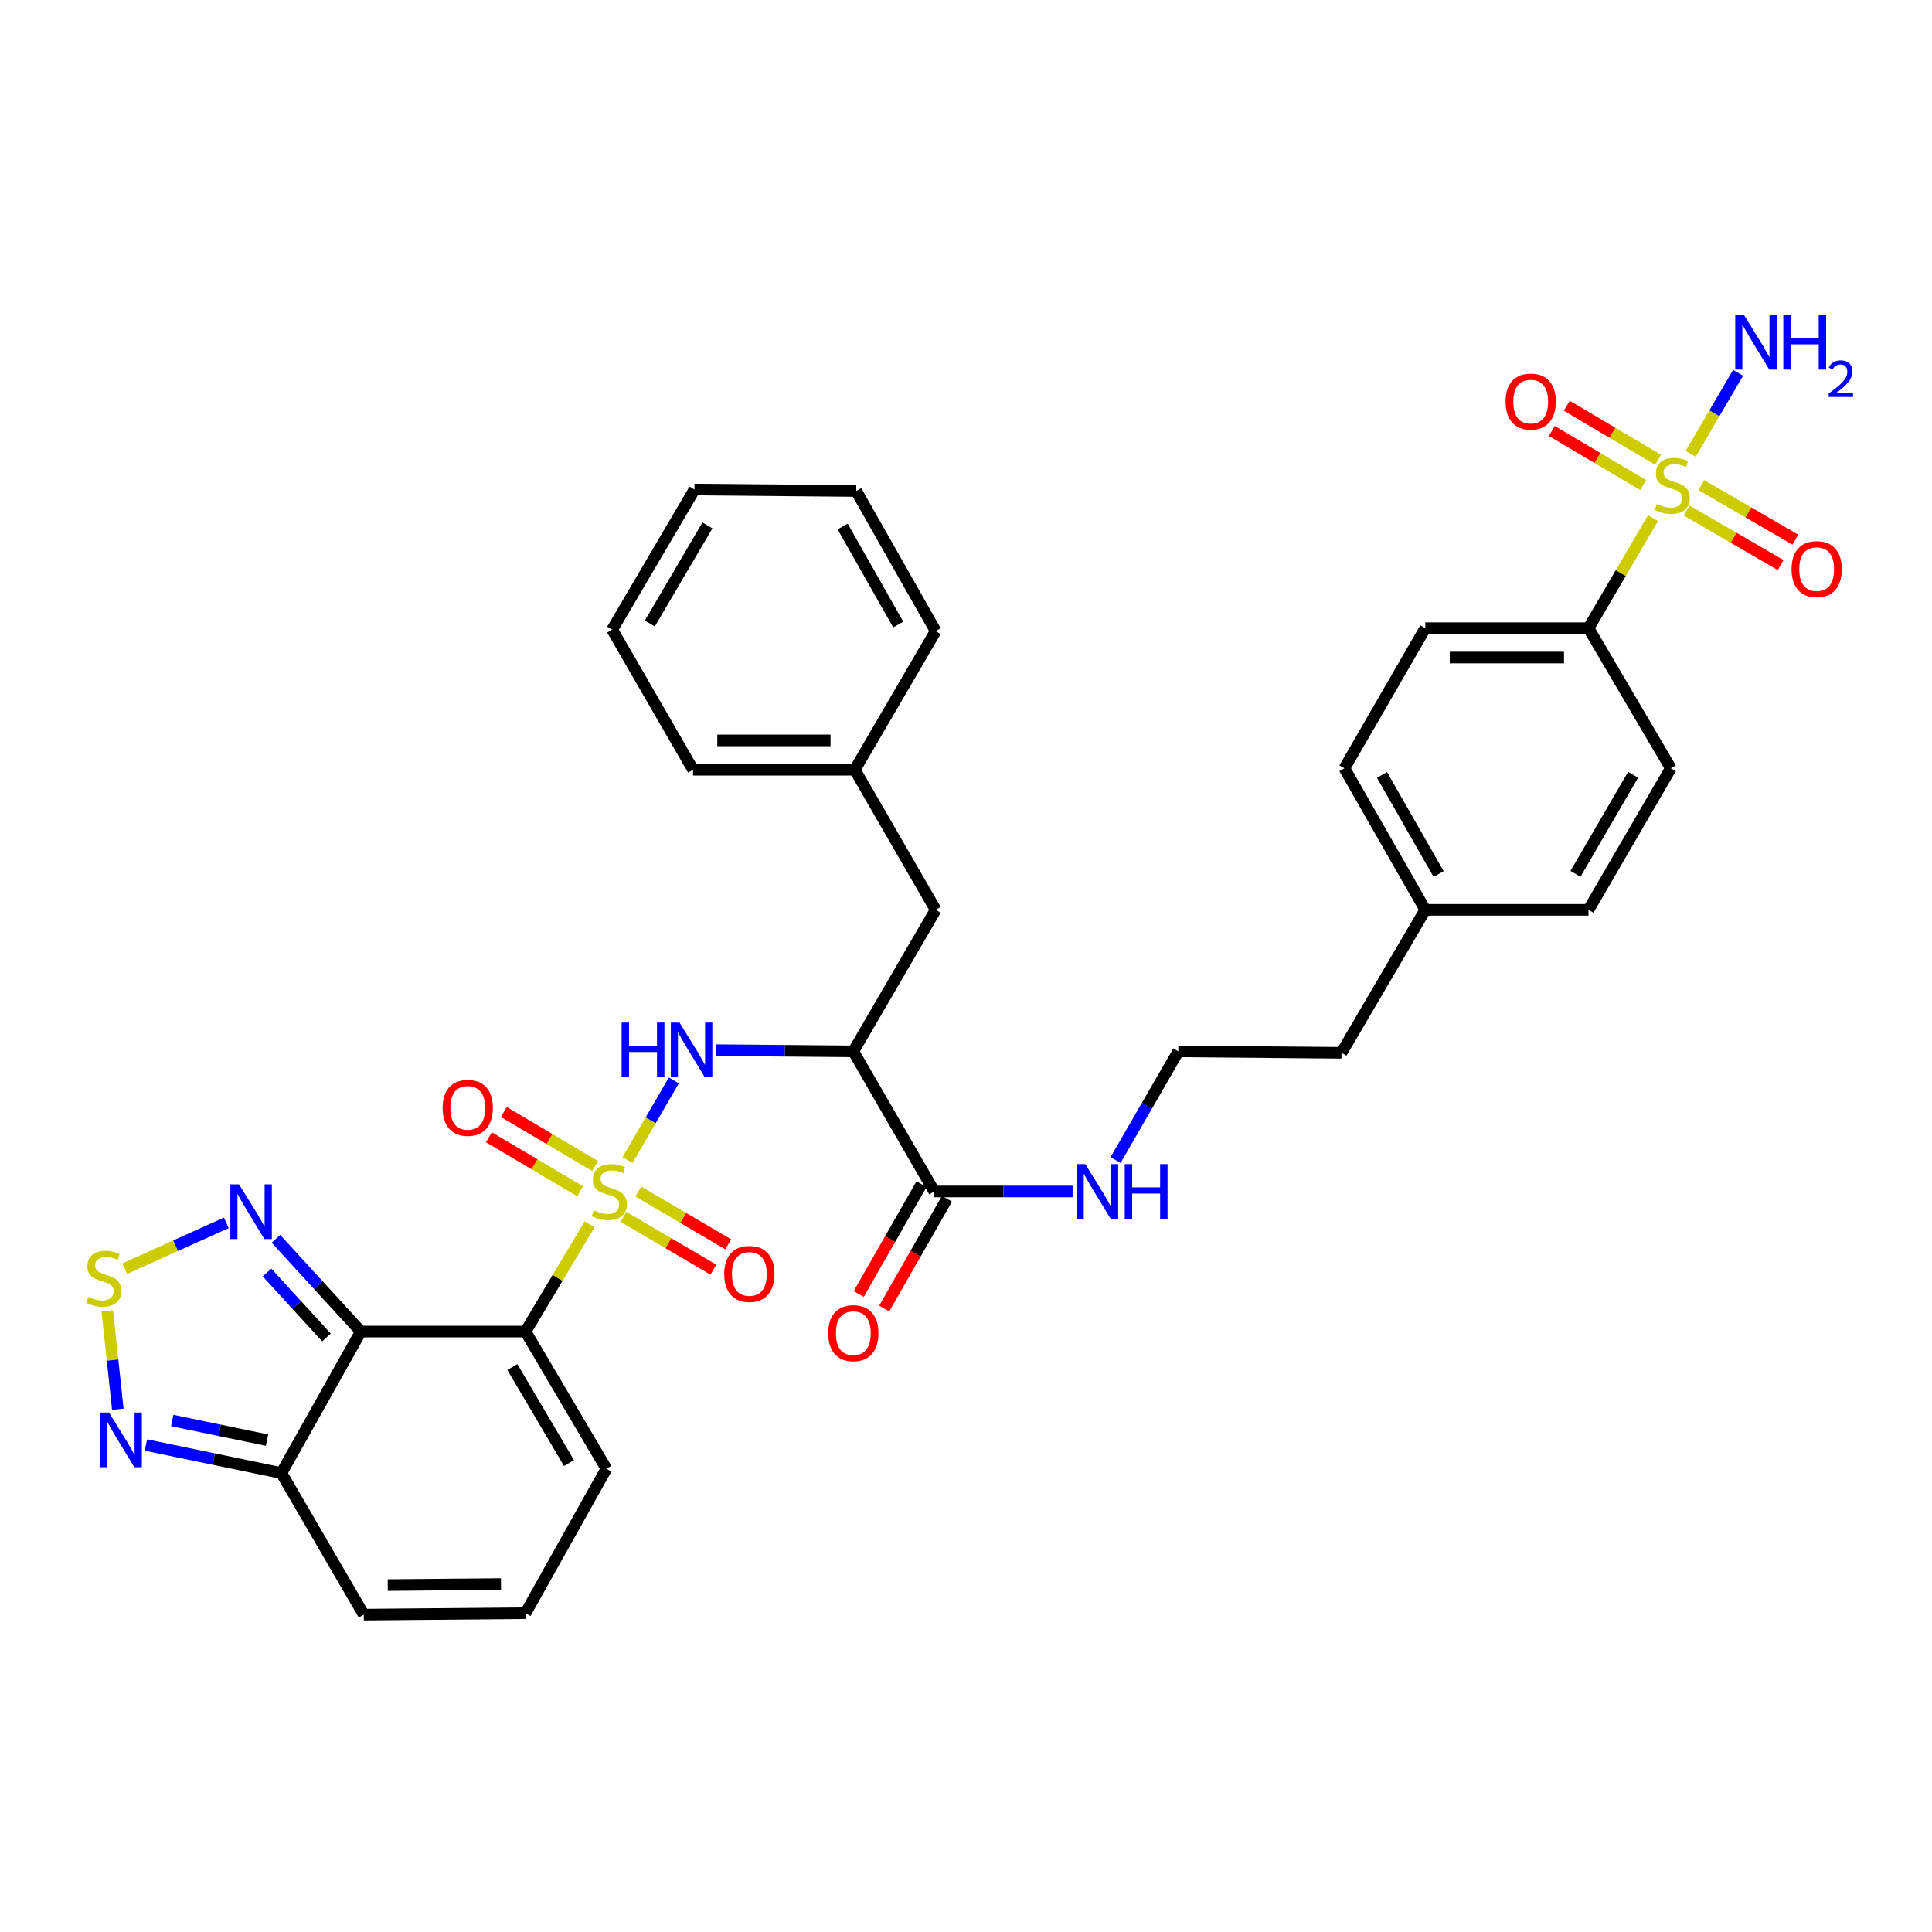 <?xml version='1.0' encoding='iso-8859-1'?>
<svg version='1.1' baseProfile='full'
              xmlns='http://www.w3.org/2000/svg'
                      xmlns:rdkit='http://www.rdkit.org/xml'
                      xmlns:xlink='http://www.w3.org/1999/xlink'
                  xml:space='preserve'
width='1000px' height='1000px' viewBox='0 0 1000 1000'>
<!-- END OF HEADER -->
<rect style='opacity:1.0;fill:#FFFFFF;stroke:none' width='1000' height='1000' x='0' y='0'> </rect>
<path class='bond-0' d='M 305.196,633.695 L 288.596,661.453' style='fill:none;fill-rule:evenodd;stroke:#CCCC00;stroke-width:6px;stroke-linecap:butt;stroke-linejoin:miter;stroke-opacity:1' />
<path class='bond-0' d='M 288.596,661.453 L 271.997,689.212' style='fill:none;fill-rule:evenodd;stroke:#000000;stroke-width:6px;stroke-linecap:butt;stroke-linejoin:miter;stroke-opacity:1' />
<path class='bond-3' d='M 324.8,600.464 L 336.785,579.853' style='fill:none;fill-rule:evenodd;stroke:#CCCC00;stroke-width:6px;stroke-linecap:butt;stroke-linejoin:miter;stroke-opacity:1' />
<path class='bond-3' d='M 336.785,579.853 L 348.771,559.243' style='fill:none;fill-rule:evenodd;stroke:#0000FF;stroke-width:6px;stroke-linecap:butt;stroke-linejoin:miter;stroke-opacity:1' />
<path class='bond-11' d='M 322.692,629.819 L 345.967,643.493' style='fill:none;fill-rule:evenodd;stroke:#CCCC00;stroke-width:6px;stroke-linecap:butt;stroke-linejoin:miter;stroke-opacity:1' />
<path class='bond-11' d='M 345.967,643.493 L 369.242,657.167' style='fill:none;fill-rule:evenodd;stroke:#FF0000;stroke-width:6px;stroke-linecap:butt;stroke-linejoin:miter;stroke-opacity:1' />
<path class='bond-11' d='M 330.385,616.725 L 353.66,630.399' style='fill:none;fill-rule:evenodd;stroke:#CCCC00;stroke-width:6px;stroke-linecap:butt;stroke-linejoin:miter;stroke-opacity:1' />
<path class='bond-11' d='M 353.66,630.399 L 376.935,644.073' style='fill:none;fill-rule:evenodd;stroke:#FF0000;stroke-width:6px;stroke-linecap:butt;stroke-linejoin:miter;stroke-opacity:1' />
<path class='bond-12' d='M 308.016,603.534 L 284.395,589.552' style='fill:none;fill-rule:evenodd;stroke:#CCCC00;stroke-width:6px;stroke-linecap:butt;stroke-linejoin:miter;stroke-opacity:1' />
<path class='bond-12' d='M 284.395,589.552 L 260.775,575.571' style='fill:none;fill-rule:evenodd;stroke:#FF0000;stroke-width:6px;stroke-linecap:butt;stroke-linejoin:miter;stroke-opacity:1' />
<path class='bond-12' d='M 300.28,616.603 L 276.66,602.621' style='fill:none;fill-rule:evenodd;stroke:#CCCC00;stroke-width:6px;stroke-linecap:butt;stroke-linejoin:miter;stroke-opacity:1' />
<path class='bond-12' d='M 276.66,602.621 L 253.039,588.64' style='fill:none;fill-rule:evenodd;stroke:#FF0000;stroke-width:6px;stroke-linecap:butt;stroke-linejoin:miter;stroke-opacity:1' />
<path class='bond-1' d='M 271.997,689.212 L 186.773,689.212' style='fill:none;fill-rule:evenodd;stroke:#000000;stroke-width:6px;stroke-linecap:butt;stroke-linejoin:miter;stroke-opacity:1' />
<path class='bond-13' d='M 271.997,689.212 L 313.863,760.22' style='fill:none;fill-rule:evenodd;stroke:#000000;stroke-width:6px;stroke-linecap:butt;stroke-linejoin:miter;stroke-opacity:1' />
<path class='bond-13' d='M 265.195,707.577 L 294.501,757.282' style='fill:none;fill-rule:evenodd;stroke:#000000;stroke-width:6px;stroke-linecap:butt;stroke-linejoin:miter;stroke-opacity:1' />
<path class='bond-5' d='M 186.773,689.212 L 164.794,665.203' style='fill:none;fill-rule:evenodd;stroke:#000000;stroke-width:6px;stroke-linecap:butt;stroke-linejoin:miter;stroke-opacity:1' />
<path class='bond-5' d='M 164.794,665.203 L 142.816,641.194' style='fill:none;fill-rule:evenodd;stroke:#0000FF;stroke-width:6px;stroke-linecap:butt;stroke-linejoin:miter;stroke-opacity:1' />
<path class='bond-5' d='M 168.977,692.264 L 153.592,675.458' style='fill:none;fill-rule:evenodd;stroke:#000000;stroke-width:6px;stroke-linecap:butt;stroke-linejoin:miter;stroke-opacity:1' />
<path class='bond-5' d='M 153.592,675.458 L 138.207,658.652' style='fill:none;fill-rule:evenodd;stroke:#0000FF;stroke-width:6px;stroke-linecap:butt;stroke-linejoin:miter;stroke-opacity:1' />
<path class='bond-7' d='M 186.773,689.212 L 145.658,762.465' style='fill:none;fill-rule:evenodd;stroke:#000000;stroke-width:6px;stroke-linecap:butt;stroke-linejoin:miter;stroke-opacity:1' />
<path class='bond-2' d='M 855.584,268.174 L 838.892,296.663' style='fill:none;fill-rule:evenodd;stroke:#CCCC00;stroke-width:6px;stroke-linecap:butt;stroke-linejoin:miter;stroke-opacity:1' />
<path class='bond-2' d='M 838.892,296.663 L 822.2,325.153' style='fill:none;fill-rule:evenodd;stroke:#000000;stroke-width:6px;stroke-linecap:butt;stroke-linejoin:miter;stroke-opacity:1' />
<path class='bond-14' d='M 872.99,264.237 L 897.329,278.351' style='fill:none;fill-rule:evenodd;stroke:#CCCC00;stroke-width:6px;stroke-linecap:butt;stroke-linejoin:miter;stroke-opacity:1' />
<path class='bond-14' d='M 897.329,278.351 L 921.668,292.466' style='fill:none;fill-rule:evenodd;stroke:#FF0000;stroke-width:6px;stroke-linecap:butt;stroke-linejoin:miter;stroke-opacity:1' />
<path class='bond-14' d='M 880.609,251.099 L 904.948,265.213' style='fill:none;fill-rule:evenodd;stroke:#CCCC00;stroke-width:6px;stroke-linecap:butt;stroke-linejoin:miter;stroke-opacity:1' />
<path class='bond-14' d='M 904.948,265.213 L 929.287,279.328' style='fill:none;fill-rule:evenodd;stroke:#FF0000;stroke-width:6px;stroke-linecap:butt;stroke-linejoin:miter;stroke-opacity:1' />
<path class='bond-15' d='M 858.218,237.982 L 834.589,223.999' style='fill:none;fill-rule:evenodd;stroke:#CCCC00;stroke-width:6px;stroke-linecap:butt;stroke-linejoin:miter;stroke-opacity:1' />
<path class='bond-15' d='M 834.589,223.999 L 810.96,210.015' style='fill:none;fill-rule:evenodd;stroke:#FF0000;stroke-width:6px;stroke-linecap:butt;stroke-linejoin:miter;stroke-opacity:1' />
<path class='bond-15' d='M 850.483,251.052 L 826.854,237.068' style='fill:none;fill-rule:evenodd;stroke:#CCCC00;stroke-width:6px;stroke-linecap:butt;stroke-linejoin:miter;stroke-opacity:1' />
<path class='bond-15' d='M 826.854,237.068 L 803.225,223.085' style='fill:none;fill-rule:evenodd;stroke:#FF0000;stroke-width:6px;stroke-linecap:butt;stroke-linejoin:miter;stroke-opacity:1' />
<path class='bond-19' d='M 875.084,234.885 L 887.356,213.928' style='fill:none;fill-rule:evenodd;stroke:#CCCC00;stroke-width:6px;stroke-linecap:butt;stroke-linejoin:miter;stroke-opacity:1' />
<path class='bond-19' d='M 887.356,213.928 L 899.629,192.971' style='fill:none;fill-rule:evenodd;stroke:#0000FF;stroke-width:6px;stroke-linecap:butt;stroke-linejoin:miter;stroke-opacity:1' />
<path class='bond-4' d='M 370.798,543.548 L 406.238,543.866' style='fill:none;fill-rule:evenodd;stroke:#0000FF;stroke-width:6px;stroke-linecap:butt;stroke-linejoin:miter;stroke-opacity:1' />
<path class='bond-4' d='M 406.238,543.866 L 441.679,544.184' style='fill:none;fill-rule:evenodd;stroke:#000000;stroke-width:6px;stroke-linecap:butt;stroke-linejoin:miter;stroke-opacity:1' />
<path class='bond-9' d='M 441.679,544.184 L 483.562,616.702' style='fill:none;fill-rule:evenodd;stroke:#000000;stroke-width:6px;stroke-linecap:butt;stroke-linejoin:miter;stroke-opacity:1' />
<path class='bond-17' d='M 441.679,544.184 L 484.304,470.932' style='fill:none;fill-rule:evenodd;stroke:#000000;stroke-width:6px;stroke-linecap:butt;stroke-linejoin:miter;stroke-opacity:1' />
<path class='bond-6' d='M 117.141,632.949 L 90.835,644.809' style='fill:none;fill-rule:evenodd;stroke:#0000FF;stroke-width:6px;stroke-linecap:butt;stroke-linejoin:miter;stroke-opacity:1' />
<path class='bond-6' d='M 90.835,644.809 L 64.528,656.669' style='fill:none;fill-rule:evenodd;stroke:#CCCC00;stroke-width:6px;stroke-linecap:butt;stroke-linejoin:miter;stroke-opacity:1' />
<path class='bond-36' d='M 55.528,678.532 L 58.254,703.986' style='fill:none;fill-rule:evenodd;stroke:#CCCC00;stroke-width:6px;stroke-linecap:butt;stroke-linejoin:miter;stroke-opacity:1' />
<path class='bond-36' d='M 58.254,703.986 L 60.981,729.44' style='fill:none;fill-rule:evenodd;stroke:#0000FF;stroke-width:6px;stroke-linecap:butt;stroke-linejoin:miter;stroke-opacity:1' />
<path class='bond-8' d='M 145.658,762.465 L 110.597,755.203' style='fill:none;fill-rule:evenodd;stroke:#000000;stroke-width:6px;stroke-linecap:butt;stroke-linejoin:miter;stroke-opacity:1' />
<path class='bond-8' d='M 110.597,755.203 L 75.536,747.941' style='fill:none;fill-rule:evenodd;stroke:#0000FF;stroke-width:6px;stroke-linecap:butt;stroke-linejoin:miter;stroke-opacity:1' />
<path class='bond-8' d='M 138.22,745.415 L 113.677,740.331' style='fill:none;fill-rule:evenodd;stroke:#000000;stroke-width:6px;stroke-linecap:butt;stroke-linejoin:miter;stroke-opacity:1' />
<path class='bond-8' d='M 113.677,740.331 L 89.134,735.248' style='fill:none;fill-rule:evenodd;stroke:#0000FF;stroke-width:6px;stroke-linecap:butt;stroke-linejoin:miter;stroke-opacity:1' />
<path class='bond-35' d='M 145.658,762.465 L 188.283,835.734' style='fill:none;fill-rule:evenodd;stroke:#000000;stroke-width:6px;stroke-linecap:butt;stroke-linejoin:miter;stroke-opacity:1' />
<path class='bond-20' d='M 476.969,612.934 L 460.725,641.349' style='fill:none;fill-rule:evenodd;stroke:#000000;stroke-width:6px;stroke-linecap:butt;stroke-linejoin:miter;stroke-opacity:1' />
<path class='bond-20' d='M 460.725,641.349 L 444.48,669.765' style='fill:none;fill-rule:evenodd;stroke:#FF0000;stroke-width:6px;stroke-linecap:butt;stroke-linejoin:miter;stroke-opacity:1' />
<path class='bond-20' d='M 490.154,620.471 L 473.909,648.887' style='fill:none;fill-rule:evenodd;stroke:#000000;stroke-width:6px;stroke-linecap:butt;stroke-linejoin:miter;stroke-opacity:1' />
<path class='bond-20' d='M 473.909,648.887 L 457.664,677.302' style='fill:none;fill-rule:evenodd;stroke:#FF0000;stroke-width:6px;stroke-linecap:butt;stroke-linejoin:miter;stroke-opacity:1' />
<path class='bond-21' d='M 483.562,616.702 L 519.365,616.702' style='fill:none;fill-rule:evenodd;stroke:#000000;stroke-width:6px;stroke-linecap:butt;stroke-linejoin:miter;stroke-opacity:1' />
<path class='bond-21' d='M 519.365,616.702 L 555.167,616.702' style='fill:none;fill-rule:evenodd;stroke:#0000FF;stroke-width:6px;stroke-linecap:butt;stroke-linejoin:miter;stroke-opacity:1' />
<path class='bond-10' d='M 822.2,325.153 L 737.726,325.153' style='fill:none;fill-rule:evenodd;stroke:#000000;stroke-width:6px;stroke-linecap:butt;stroke-linejoin:miter;stroke-opacity:1' />
<path class='bond-10' d='M 809.529,340.34 L 750.397,340.34' style='fill:none;fill-rule:evenodd;stroke:#000000;stroke-width:6px;stroke-linecap:butt;stroke-linejoin:miter;stroke-opacity:1' />
<path class='bond-38' d='M 822.2,325.153 L 864.808,397.663' style='fill:none;fill-rule:evenodd;stroke:#000000;stroke-width:6px;stroke-linecap:butt;stroke-linejoin:miter;stroke-opacity:1' />
<path class='bond-16' d='M 313.863,760.22 L 271.997,834.975' style='fill:none;fill-rule:evenodd;stroke:#000000;stroke-width:6px;stroke-linecap:butt;stroke-linejoin:miter;stroke-opacity:1' />
<path class='bond-18' d='M 271.997,834.975 L 188.283,835.734' style='fill:none;fill-rule:evenodd;stroke:#000000;stroke-width:6px;stroke-linecap:butt;stroke-linejoin:miter;stroke-opacity:1' />
<path class='bond-18' d='M 259.302,819.902 L 200.702,820.434' style='fill:none;fill-rule:evenodd;stroke:#000000;stroke-width:6px;stroke-linecap:butt;stroke-linejoin:miter;stroke-opacity:1' />
<path class='bond-24' d='M 484.304,470.932 L 442.447,398.414' style='fill:none;fill-rule:evenodd;stroke:#000000;stroke-width:6px;stroke-linecap:butt;stroke-linejoin:miter;stroke-opacity:1' />
<path class='bond-28' d='M 577.402,600.449 L 593.643,572.317' style='fill:none;fill-rule:evenodd;stroke:#0000FF;stroke-width:6px;stroke-linecap:butt;stroke-linejoin:miter;stroke-opacity:1' />
<path class='bond-28' d='M 593.643,572.317 L 609.885,544.184' style='fill:none;fill-rule:evenodd;stroke:#000000;stroke-width:6px;stroke-linecap:butt;stroke-linejoin:miter;stroke-opacity:1' />
<path class='bond-22' d='M 737.726,325.153 L 695.86,397.663' style='fill:none;fill-rule:evenodd;stroke:#000000;stroke-width:6px;stroke-linecap:butt;stroke-linejoin:miter;stroke-opacity:1' />
<path class='bond-23' d='M 864.808,397.663 L 822.2,470.932' style='fill:none;fill-rule:evenodd;stroke:#000000;stroke-width:6px;stroke-linecap:butt;stroke-linejoin:miter;stroke-opacity:1' />
<path class='bond-23' d='M 845.288,401.018 L 815.463,452.307' style='fill:none;fill-rule:evenodd;stroke:#000000;stroke-width:6px;stroke-linecap:butt;stroke-linejoin:miter;stroke-opacity:1' />
<path class='bond-30' d='M 442.447,398.414 L 358.716,398.414' style='fill:none;fill-rule:evenodd;stroke:#000000;stroke-width:6px;stroke-linecap:butt;stroke-linejoin:miter;stroke-opacity:1' />
<path class='bond-30' d='M 429.887,383.226 L 371.275,383.226' style='fill:none;fill-rule:evenodd;stroke:#000000;stroke-width:6px;stroke-linecap:butt;stroke-linejoin:miter;stroke-opacity:1' />
<path class='bond-31' d='M 442.447,398.414 L 484.304,326.655' style='fill:none;fill-rule:evenodd;stroke:#000000;stroke-width:6px;stroke-linecap:butt;stroke-linejoin:miter;stroke-opacity:1' />
<path class='bond-25' d='M 822.2,470.932 L 737.726,470.932' style='fill:none;fill-rule:evenodd;stroke:#000000;stroke-width:6px;stroke-linecap:butt;stroke-linejoin:miter;stroke-opacity:1' />
<path class='bond-26' d='M 695.86,397.663 L 737.726,470.932' style='fill:none;fill-rule:evenodd;stroke:#000000;stroke-width:6px;stroke-linecap:butt;stroke-linejoin:miter;stroke-opacity:1' />
<path class='bond-26' d='M 715.326,401.118 L 744.632,452.407' style='fill:none;fill-rule:evenodd;stroke:#000000;stroke-width:6px;stroke-linecap:butt;stroke-linejoin:miter;stroke-opacity:1' />
<path class='bond-27' d='M 737.726,470.932 L 694.358,544.935' style='fill:none;fill-rule:evenodd;stroke:#000000;stroke-width:6px;stroke-linecap:butt;stroke-linejoin:miter;stroke-opacity:1' />
<path class='bond-29' d='M 609.885,544.184 L 694.358,544.935' style='fill:none;fill-rule:evenodd;stroke:#000000;stroke-width:6px;stroke-linecap:butt;stroke-linejoin:miter;stroke-opacity:1' />
<path class='bond-32' d='M 358.716,398.414 L 316.85,325.904' style='fill:none;fill-rule:evenodd;stroke:#000000;stroke-width:6px;stroke-linecap:butt;stroke-linejoin:miter;stroke-opacity:1' />
<path class='bond-33' d='M 484.304,326.655 L 443.189,254.145' style='fill:none;fill-rule:evenodd;stroke:#000000;stroke-width:6px;stroke-linecap:butt;stroke-linejoin:miter;stroke-opacity:1' />
<path class='bond-33' d='M 464.926,323.269 L 436.146,272.512' style='fill:none;fill-rule:evenodd;stroke:#000000;stroke-width:6px;stroke-linecap:butt;stroke-linejoin:miter;stroke-opacity:1' />
<path class='bond-37' d='M 316.85,325.904 L 359.466,253.385' style='fill:none;fill-rule:evenodd;stroke:#000000;stroke-width:6px;stroke-linecap:butt;stroke-linejoin:miter;stroke-opacity:1' />
<path class='bond-37' d='M 336.336,322.721 L 366.167,271.958' style='fill:none;fill-rule:evenodd;stroke:#000000;stroke-width:6px;stroke-linecap:butt;stroke-linejoin:miter;stroke-opacity:1' />
<path class='bond-34' d='M 443.189,254.145 L 359.466,253.385' style='fill:none;fill-rule:evenodd;stroke:#000000;stroke-width:6px;stroke-linecap:butt;stroke-linejoin:miter;stroke-opacity:1' />
<path  class='atom-0' d='M 307.356 626.422
Q 307.676 626.542, 308.996 627.102
Q 310.316 627.662, 311.756 628.022
Q 313.236 628.342, 314.676 628.342
Q 317.356 628.342, 318.916 627.062
Q 320.476 625.742, 320.476 623.462
Q 320.476 621.902, 319.676 620.942
Q 318.916 619.982, 317.716 619.462
Q 316.516 618.942, 314.516 618.342
Q 311.996 617.582, 310.476 616.862
Q 308.996 616.142, 307.916 614.622
Q 306.876 613.102, 306.876 610.542
Q 306.876 606.982, 309.276 604.782
Q 311.716 602.582, 316.516 602.582
Q 319.796 602.582, 323.516 604.142
L 322.596 607.222
Q 319.196 605.822, 316.636 605.822
Q 313.876 605.822, 312.356 606.982
Q 310.836 608.102, 310.876 610.062
Q 310.876 611.582, 311.636 612.502
Q 312.436 613.422, 313.556 613.942
Q 314.716 614.462, 316.636 615.062
Q 319.196 615.862, 320.716 616.662
Q 322.236 617.462, 323.316 619.102
Q 324.436 620.702, 324.436 623.462
Q 324.436 627.382, 321.796 629.502
Q 319.196 631.582, 314.836 631.582
Q 312.316 631.582, 310.396 631.022
Q 308.516 630.502, 306.276 629.582
L 307.356 626.422
' fill='#CCCC00'/>
<path  class='atom-3' d='M 857.559 260.87
Q 857.879 260.99, 859.199 261.55
Q 860.519 262.11, 861.959 262.47
Q 863.439 262.79, 864.879 262.79
Q 867.559 262.79, 869.119 261.51
Q 870.679 260.19, 870.679 257.91
Q 870.679 256.35, 869.879 255.39
Q 869.119 254.43, 867.919 253.91
Q 866.719 253.39, 864.719 252.79
Q 862.199 252.03, 860.679 251.31
Q 859.199 250.59, 858.119 249.07
Q 857.079 247.55, 857.079 244.99
Q 857.079 241.43, 859.479 239.23
Q 861.919 237.03, 866.719 237.03
Q 869.999 237.03, 873.719 238.59
L 872.799 241.67
Q 869.399 240.27, 866.839 240.27
Q 864.079 240.27, 862.559 241.43
Q 861.039 242.55, 861.079 244.51
Q 861.079 246.03, 861.839 246.95
Q 862.639 247.87, 863.759 248.39
Q 864.919 248.91, 866.839 249.51
Q 869.399 250.31, 870.919 251.11
Q 872.439 251.91, 873.519 253.55
Q 874.639 255.15, 874.639 257.91
Q 874.639 261.83, 871.999 263.95
Q 869.399 266.03, 865.039 266.03
Q 862.519 266.03, 860.599 265.47
Q 858.719 264.95, 856.479 264.03
L 857.559 260.87
' fill='#CCCC00'/>
<path  class='atom-4' d='M 321.745 529.273
L 325.585 529.273
L 325.585 541.313
L 340.065 541.313
L 340.065 529.273
L 343.905 529.273
L 343.905 557.593
L 340.065 557.593
L 340.065 544.513
L 325.585 544.513
L 325.585 557.593
L 321.745 557.593
L 321.745 529.273
' fill='#0000FF'/>
<path  class='atom-4' d='M 351.705 529.273
L 360.985 544.273
Q 361.905 545.753, 363.385 548.433
Q 364.865 551.113, 364.945 551.273
L 364.945 529.273
L 368.705 529.273
L 368.705 557.593
L 364.825 557.593
L 354.865 541.193
Q 353.705 539.273, 352.465 537.073
Q 351.265 534.873, 350.905 534.193
L 350.905 557.593
L 347.225 557.593
L 347.225 529.273
L 351.705 529.273
' fill='#0000FF'/>
<path  class='atom-6' d='M 123.713 613.005
L 132.993 628.005
Q 133.913 629.485, 135.393 632.165
Q 136.873 634.845, 136.953 635.005
L 136.953 613.005
L 140.713 613.005
L 140.713 641.325
L 136.833 641.325
L 126.873 624.925
Q 125.713 623.005, 124.473 620.805
Q 123.273 618.605, 122.913 617.925
L 122.913 641.325
L 119.233 641.325
L 119.233 613.005
L 123.713 613.005
' fill='#0000FF'/>
<path  class='atom-7' d='M 45.708 671.267
Q 46.028 671.387, 47.348 671.947
Q 48.668 672.507, 50.108 672.867
Q 51.588 673.187, 53.028 673.187
Q 55.708 673.187, 57.268 671.907
Q 58.828 670.587, 58.828 668.307
Q 58.828 666.747, 58.028 665.787
Q 57.268 664.827, 56.068 664.307
Q 54.868 663.787, 52.868 663.187
Q 50.348 662.427, 48.828 661.707
Q 47.348 660.987, 46.268 659.467
Q 45.228 657.947, 45.228 655.387
Q 45.228 651.827, 47.628 649.627
Q 50.068 647.427, 54.868 647.427
Q 58.148 647.427, 61.868 648.987
L 60.948 652.067
Q 57.548 650.667, 54.988 650.667
Q 52.228 650.667, 50.708 651.827
Q 49.188 652.947, 49.228 654.907
Q 49.228 656.427, 49.988 657.347
Q 50.788 658.267, 51.908 658.787
Q 53.068 659.307, 54.988 659.907
Q 57.548 660.707, 59.068 661.507
Q 60.588 662.307, 61.668 663.947
Q 62.788 665.547, 62.788 668.307
Q 62.788 672.227, 60.148 674.347
Q 57.548 676.427, 53.188 676.427
Q 50.668 676.427, 48.748 675.867
Q 46.868 675.347, 44.628 674.427
L 45.708 671.267
' fill='#CCCC00'/>
<path  class='atom-9' d='M 56.417 731.118
L 65.697 746.118
Q 66.617 747.598, 68.097 750.278
Q 69.577 752.958, 69.657 753.118
L 69.657 731.118
L 73.417 731.118
L 73.417 759.438
L 69.537 759.438
L 59.577 743.038
Q 58.417 741.118, 57.177 738.918
Q 55.977 736.718, 55.617 736.038
L 55.617 759.438
L 51.937 759.438
L 51.937 731.118
L 56.417 731.118
' fill='#0000FF'/>
<path  class='atom-12' d='M 374.866 659.382
Q 374.866 652.582, 378.226 648.782
Q 381.586 644.982, 387.866 644.982
Q 394.146 644.982, 397.506 648.782
Q 400.866 652.582, 400.866 659.382
Q 400.866 666.262, 397.466 670.182
Q 394.066 674.062, 387.866 674.062
Q 381.626 674.062, 378.226 670.182
Q 374.866 666.302, 374.866 659.382
M 387.866 670.862
Q 392.186 670.862, 394.506 667.982
Q 396.866 665.062, 396.866 659.382
Q 396.866 653.822, 394.506 651.022
Q 392.186 648.182, 387.866 648.182
Q 383.546 648.182, 381.186 650.982
Q 378.866 653.782, 378.866 659.382
Q 378.866 665.102, 381.186 667.982
Q 383.546 670.862, 387.866 670.862
' fill='#FF0000'/>
<path  class='atom-13' d='M 229.104 573.423
Q 229.104 566.623, 232.464 562.823
Q 235.824 559.023, 242.104 559.023
Q 248.384 559.023, 251.744 562.823
Q 255.104 566.623, 255.104 573.423
Q 255.104 580.303, 251.704 584.223
Q 248.304 588.103, 242.104 588.103
Q 235.864 588.103, 232.464 584.223
Q 229.104 580.343, 229.104 573.423
M 242.104 584.903
Q 246.424 584.903, 248.744 582.023
Q 251.104 579.103, 251.104 573.423
Q 251.104 567.863, 248.744 565.063
Q 246.424 562.223, 242.104 562.223
Q 237.784 562.223, 235.424 565.023
Q 233.104 567.823, 233.104 573.423
Q 233.104 579.143, 235.424 582.023
Q 237.784 584.903, 242.104 584.903
' fill='#FF0000'/>
<path  class='atom-15' d='M 927.313 294.58
Q 927.313 287.78, 930.673 283.98
Q 934.033 280.18, 940.313 280.18
Q 946.593 280.18, 949.953 283.98
Q 953.313 287.78, 953.313 294.58
Q 953.313 301.46, 949.913 305.38
Q 946.513 309.26, 940.313 309.26
Q 934.073 309.26, 930.673 305.38
Q 927.313 301.5, 927.313 294.58
M 940.313 306.06
Q 944.633 306.06, 946.953 303.18
Q 949.313 300.26, 949.313 294.58
Q 949.313 289.02, 946.953 286.22
Q 944.633 283.38, 940.313 283.38
Q 935.993 283.38, 933.633 286.18
Q 931.313 288.98, 931.313 294.58
Q 931.313 300.3, 933.633 303.18
Q 935.993 306.06, 940.313 306.06
' fill='#FF0000'/>
<path  class='atom-16' d='M 779.29 207.87
Q 779.29 201.07, 782.65 197.27
Q 786.01 193.47, 792.29 193.47
Q 798.57 193.47, 801.93 197.27
Q 805.29 201.07, 805.29 207.87
Q 805.29 214.75, 801.89 218.67
Q 798.49 222.55, 792.29 222.55
Q 786.05 222.55, 782.65 218.67
Q 779.29 214.79, 779.29 207.87
M 792.29 219.35
Q 796.61 219.35, 798.93 216.47
Q 801.29 213.55, 801.29 207.87
Q 801.29 202.31, 798.93 199.51
Q 796.61 196.67, 792.29 196.67
Q 787.97 196.67, 785.61 199.47
Q 783.29 202.27, 783.29 207.87
Q 783.29 213.59, 785.61 216.47
Q 787.97 219.35, 792.29 219.35
' fill='#FF0000'/>
<path  class='atom-20' d='M 902.641 162.978
L 911.921 177.978
Q 912.841 179.458, 914.321 182.138
Q 915.801 184.818, 915.881 184.978
L 915.881 162.978
L 919.641 162.978
L 919.641 191.298
L 915.761 191.298
L 905.801 174.898
Q 904.641 172.978, 903.401 170.778
Q 902.201 168.578, 901.841 167.898
L 901.841 191.298
L 898.161 191.298
L 898.161 162.978
L 902.641 162.978
' fill='#0000FF'/>
<path  class='atom-20' d='M 923.041 162.978
L 926.881 162.978
L 926.881 175.018
L 941.361 175.018
L 941.361 162.978
L 945.201 162.978
L 945.201 191.298
L 941.361 191.298
L 941.361 178.218
L 926.881 178.218
L 926.881 191.298
L 923.041 191.298
L 923.041 162.978
' fill='#0000FF'/>
<path  class='atom-20' d='M 946.574 190.304
Q 947.26 188.535, 948.897 187.559
Q 950.534 186.555, 952.804 186.555
Q 955.629 186.555, 957.213 188.087
Q 958.797 189.618, 958.797 192.337
Q 958.797 195.109, 956.738 197.696
Q 954.705 200.283, 950.481 203.346
L 959.114 203.346
L 959.114 205.458
L 946.521 205.458
L 946.521 203.689
Q 950.006 201.207, 952.065 199.359
Q 954.151 197.511, 955.154 195.848
Q 956.157 194.185, 956.157 192.469
Q 956.157 190.674, 955.26 189.671
Q 954.362 188.667, 952.804 188.667
Q 951.3 188.667, 950.296 189.275
Q 949.293 189.882, 948.58 191.228
L 946.574 190.304
' fill='#0000FF'/>
<path  class='atom-21' d='M 428.679 690.043
Q 428.679 683.243, 432.039 679.443
Q 435.399 675.643, 441.679 675.643
Q 447.959 675.643, 451.319 679.443
Q 454.679 683.243, 454.679 690.043
Q 454.679 696.923, 451.279 700.843
Q 447.879 704.723, 441.679 704.723
Q 435.439 704.723, 432.039 700.843
Q 428.679 696.963, 428.679 690.043
M 441.679 701.523
Q 445.999 701.523, 448.319 698.643
Q 450.679 695.723, 450.679 690.043
Q 450.679 684.483, 448.319 681.683
Q 445.999 678.843, 441.679 678.843
Q 437.359 678.843, 434.999 681.643
Q 432.679 684.443, 432.679 690.043
Q 432.679 695.763, 434.999 698.643
Q 437.359 701.523, 441.679 701.523
' fill='#FF0000'/>
<path  class='atom-22' d='M 561.759 602.542
L 571.039 617.542
Q 571.959 619.022, 573.439 621.702
Q 574.919 624.382, 574.999 624.542
L 574.999 602.542
L 578.759 602.542
L 578.759 630.862
L 574.879 630.862
L 564.919 614.462
Q 563.759 612.542, 562.519 610.342
Q 561.319 608.142, 560.959 607.462
L 560.959 630.862
L 557.279 630.862
L 557.279 602.542
L 561.759 602.542
' fill='#0000FF'/>
<path  class='atom-22' d='M 582.159 602.542
L 585.999 602.542
L 585.999 614.582
L 600.479 614.582
L 600.479 602.542
L 604.319 602.542
L 604.319 630.862
L 600.479 630.862
L 600.479 617.782
L 585.999 617.782
L 585.999 630.862
L 582.159 630.862
L 582.159 602.542
' fill='#0000FF'/>
</svg>
